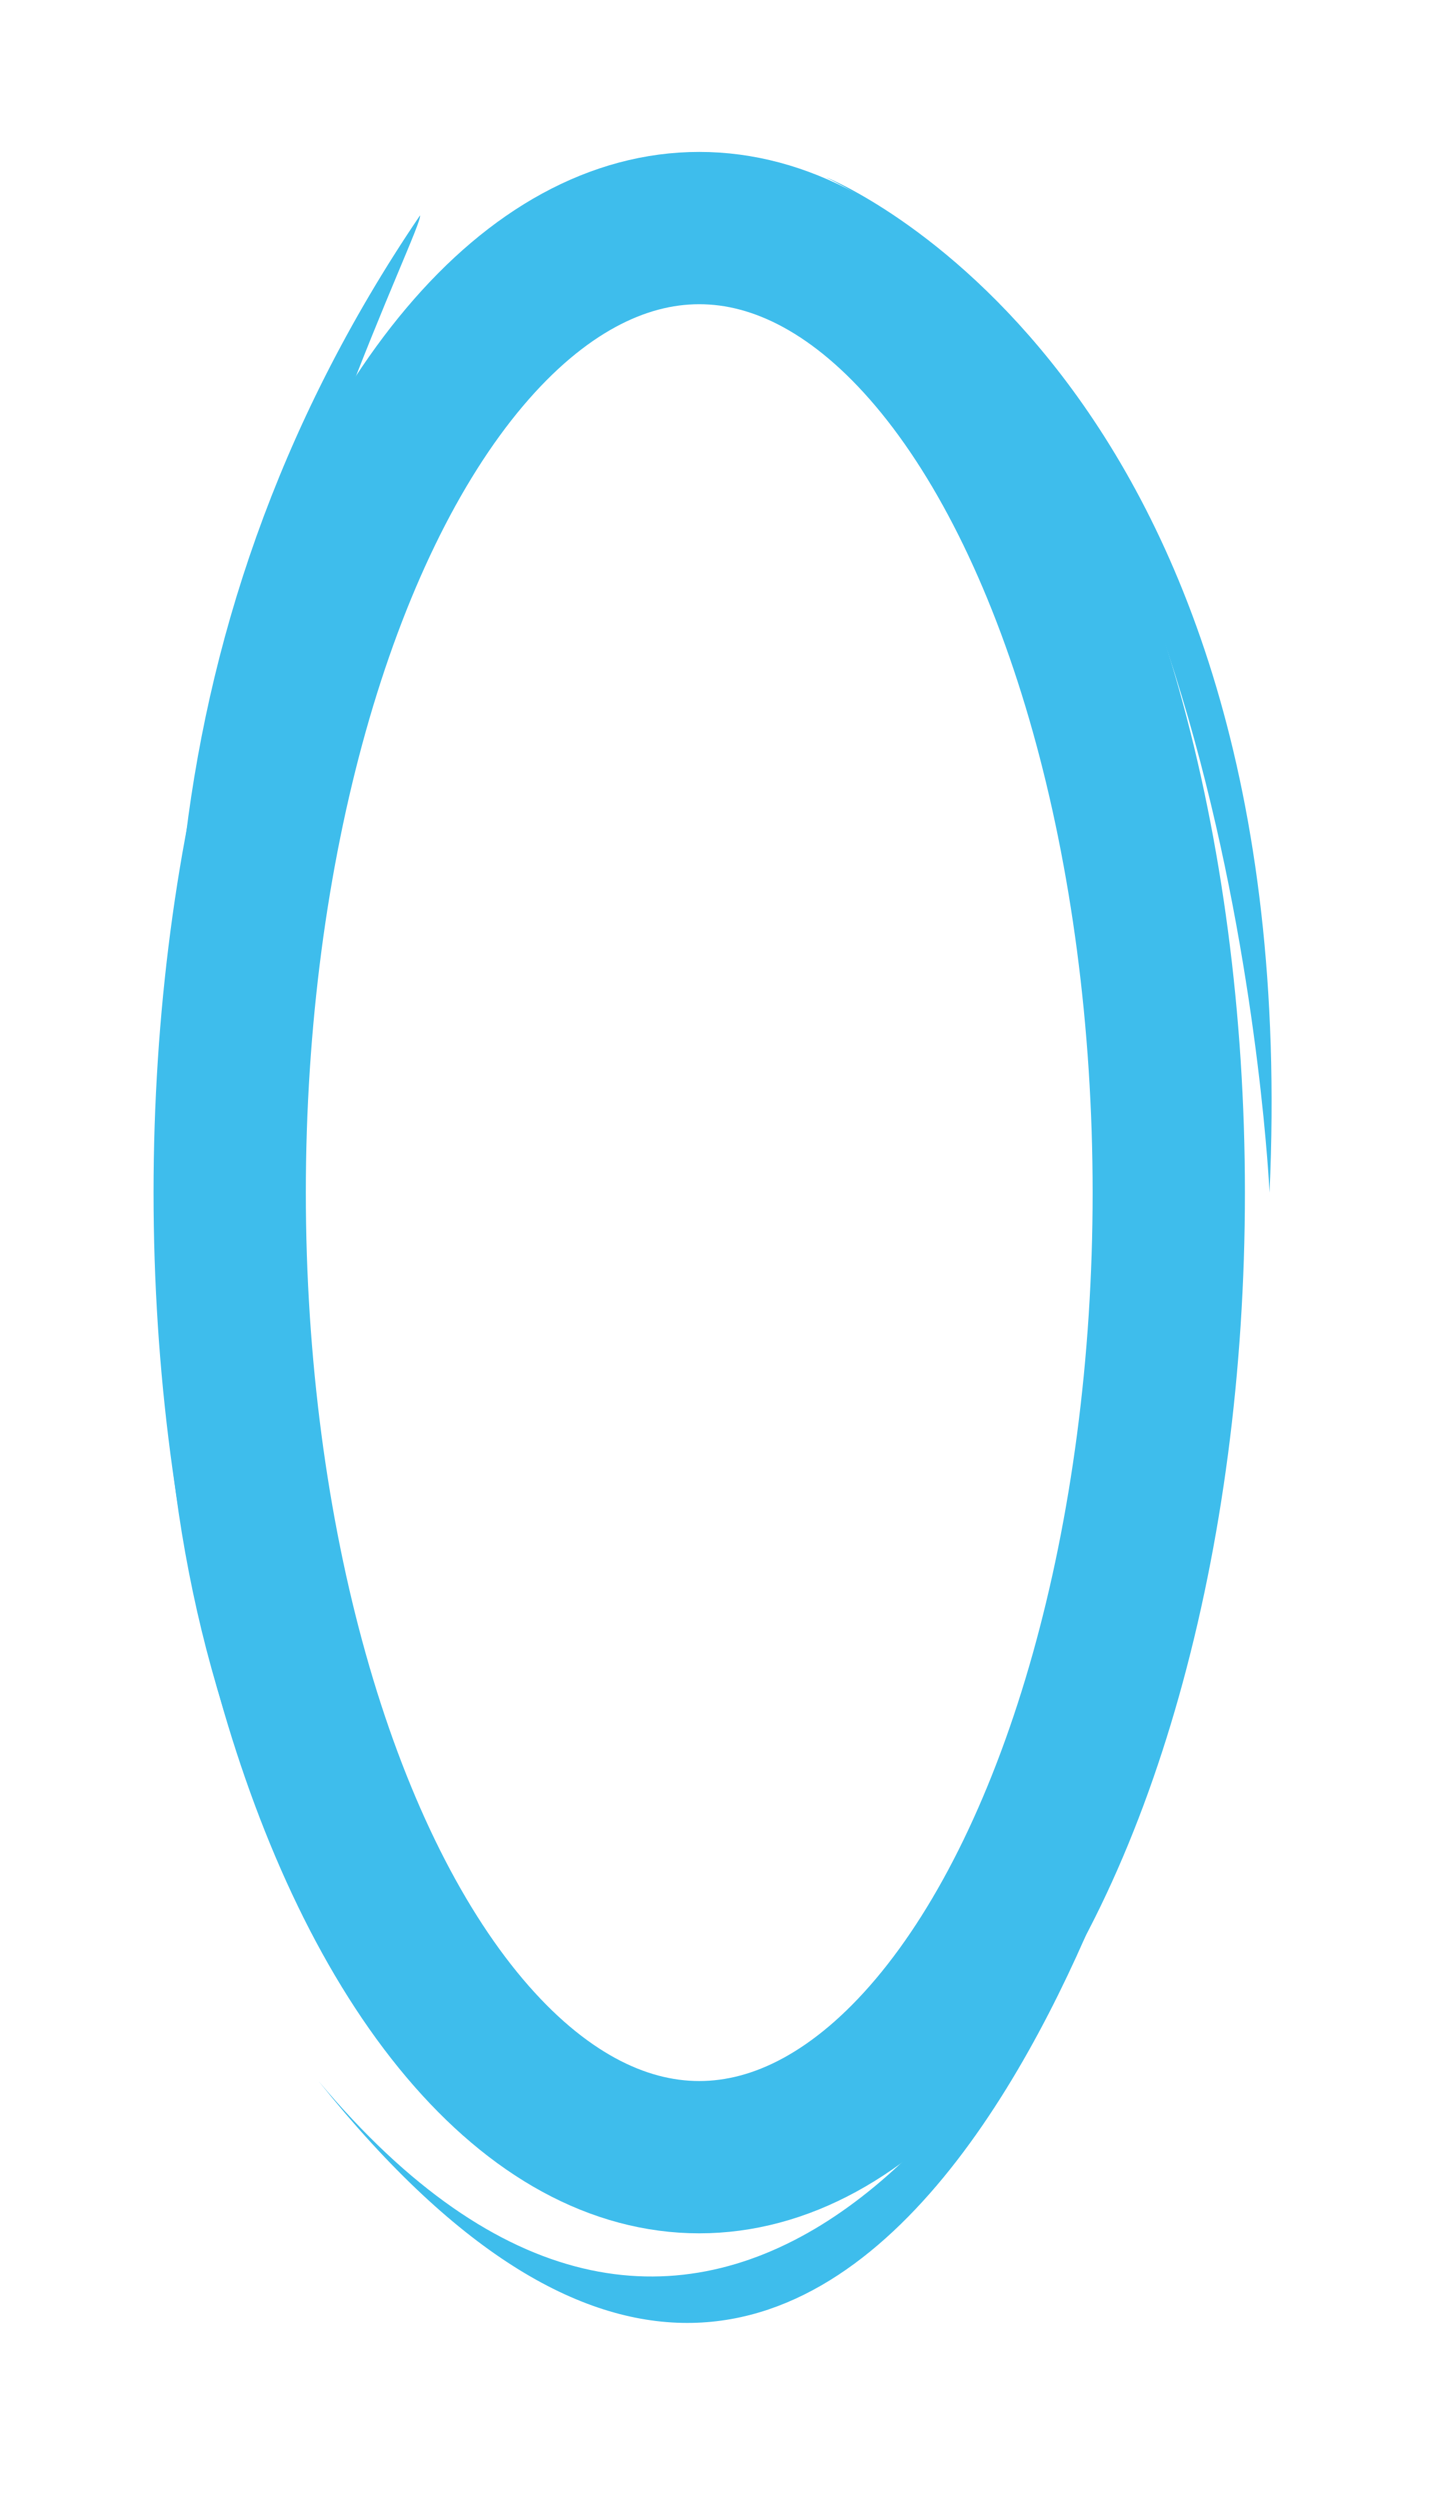 <?xml version="1.0" encoding="UTF-8"?>
<svg id="Lag_6" xmlns="http://www.w3.org/2000/svg" viewBox="0 0 113 197">
  <defs>
    <style>
      .cls-1 {
        fill: none;
        stroke: #3ebdec;
        stroke-miterlimit: 10;
        stroke-width: 12px;
      }

      .cls-2 {
        fill: #3ebdec;
      }
    </style>
  </defs>
  <ellipse class="cls-1" cx="55.1" cy="93.97" rx="37" ry="76"/>
  <path class="cls-2" d="M91.6,135.47c.52-1.51-21.55,84.73-66.5,28.5,28.6,34.15,54.81,5.63,66.5-28.5Z"/>
  <path class="cls-2" d="M35.1,165.97c1.67-8.12-47.47-81.98-2-149,.51,1.9-47.24,92.77,2,149Z"/>
  <path class="cls-2" d="M65.1,13.97s37.88,15,34.94,80c0,0-2.94-64-34.94-80Z"/>
</svg>